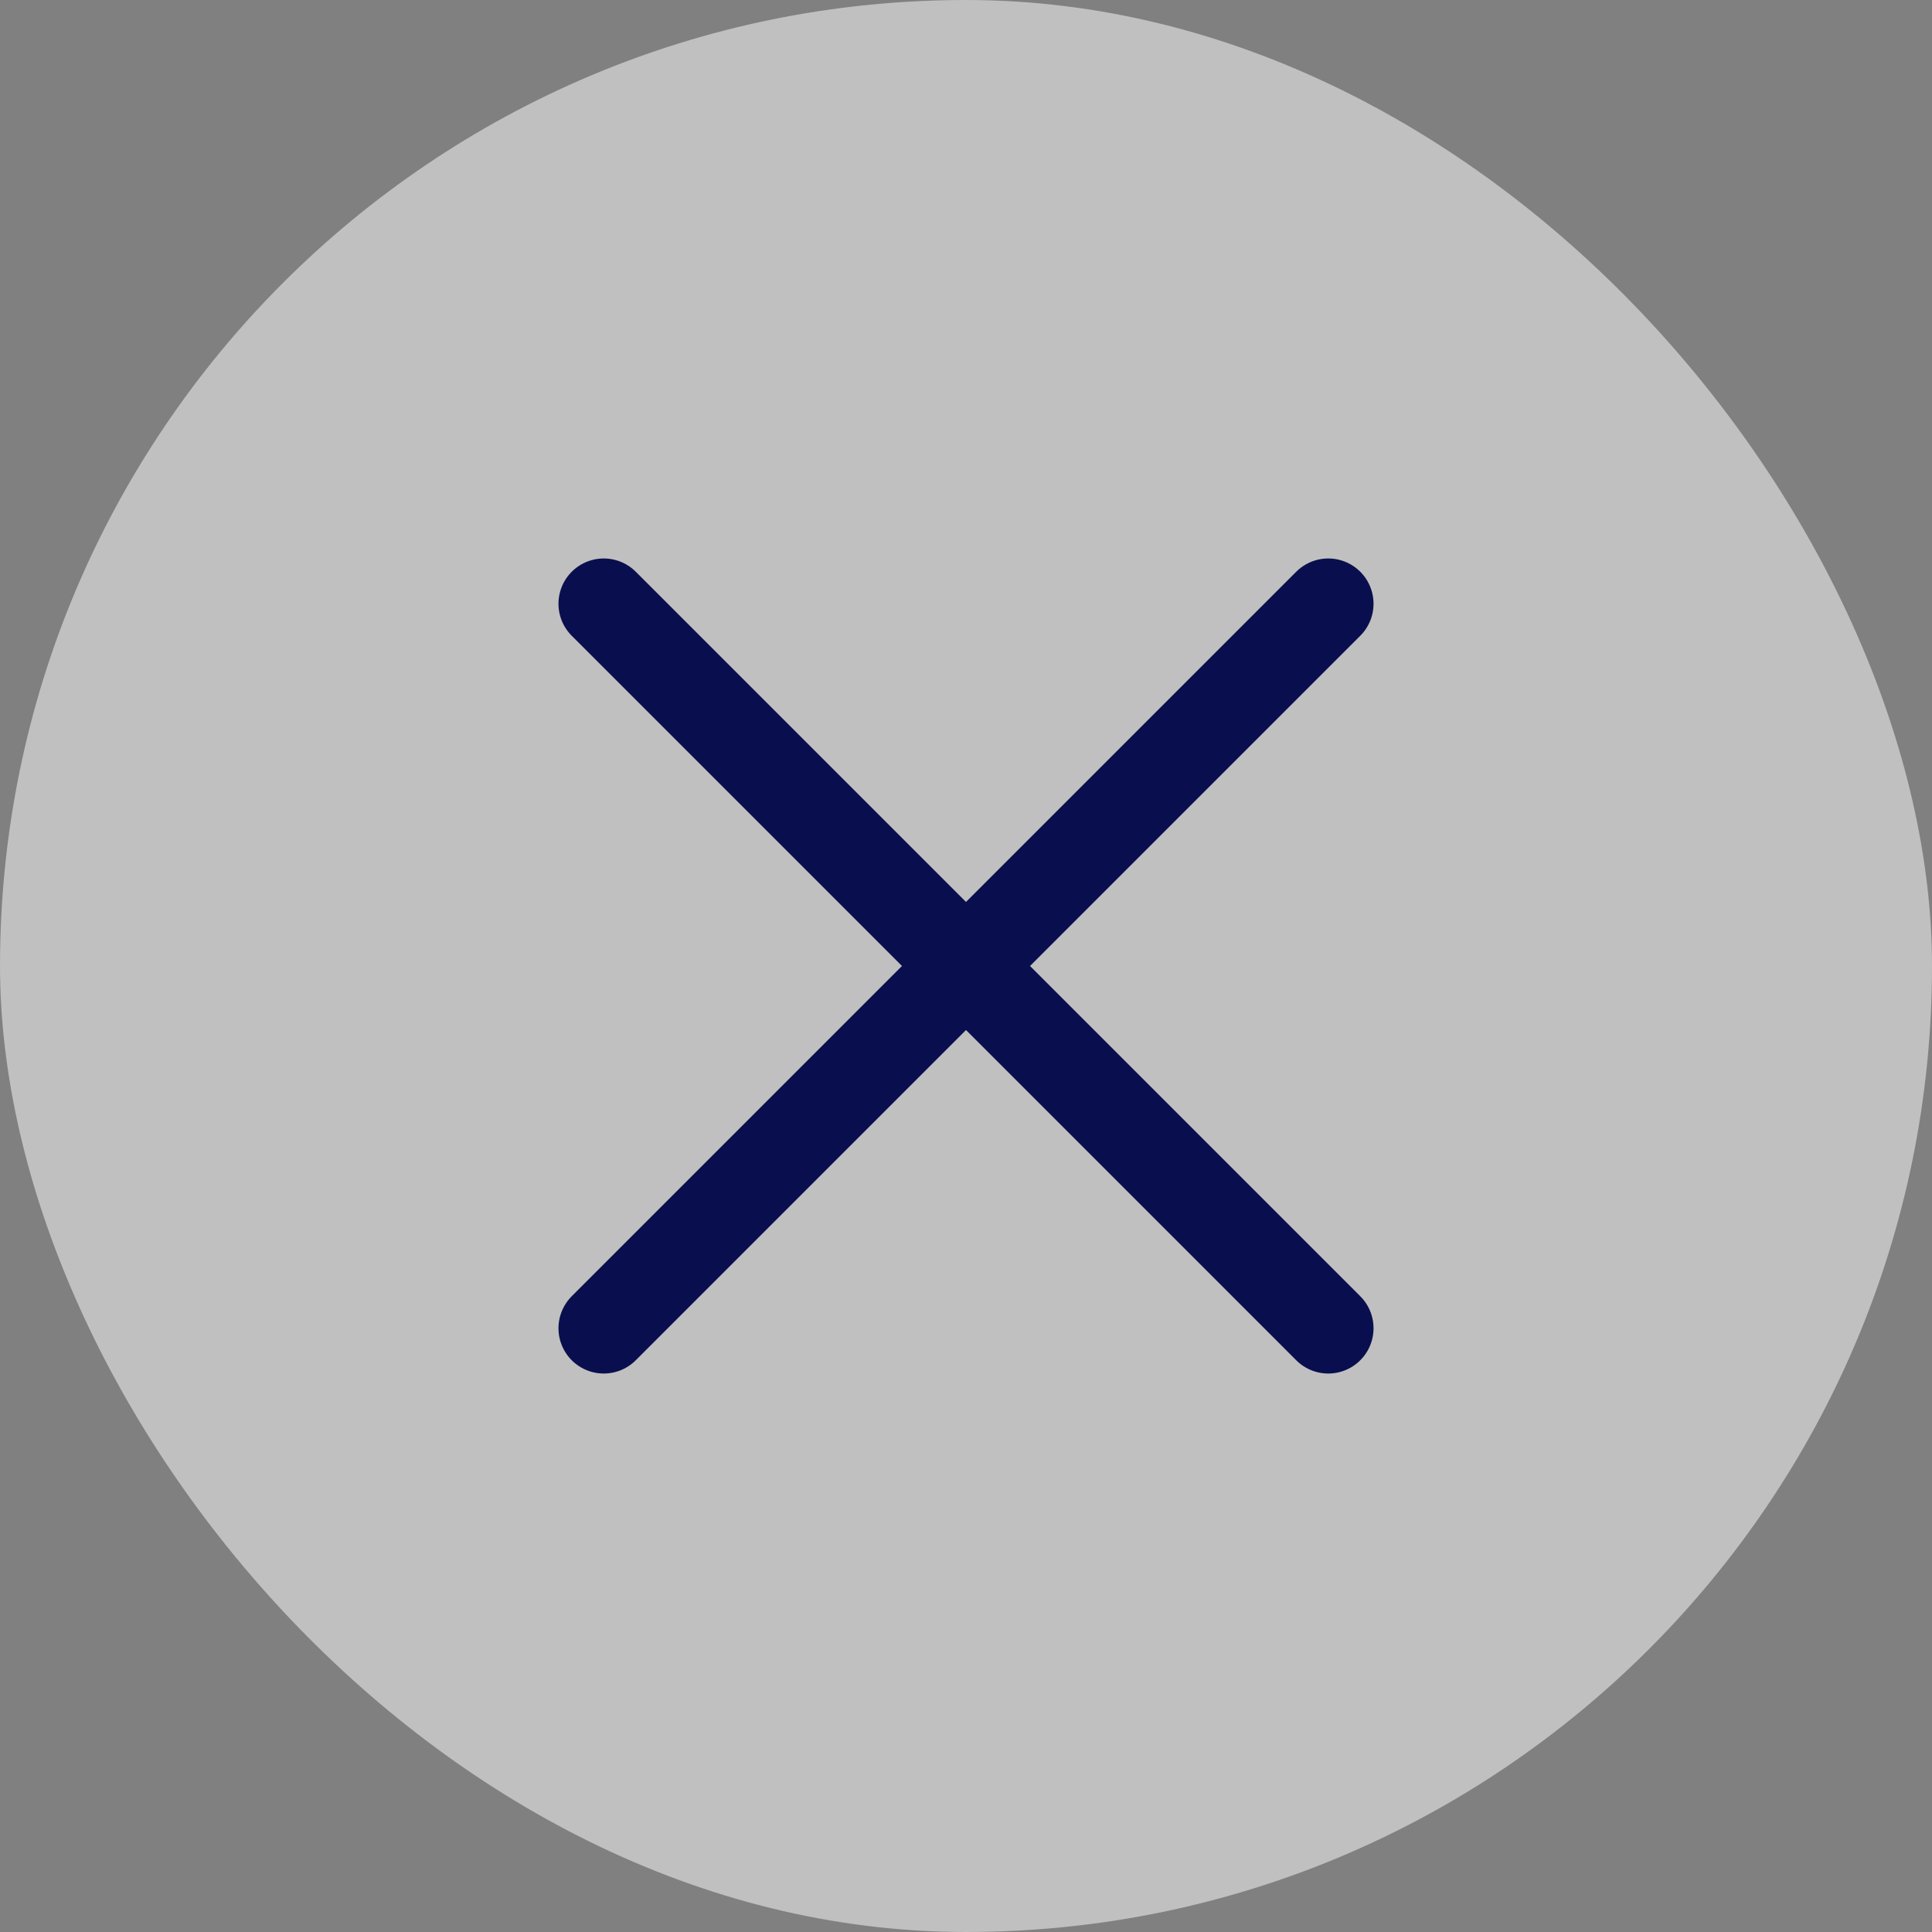 <svg width="32" height="32" viewBox="0 0 32 32" fill="none" xmlns="http://www.w3.org/2000/svg">
<rect x="0" y="0" width="32" height="32" fill="#808080" stroke="none"/>
<rect width="32" height="32" rx="16" fill="white" fill-opacity="0.5"/>
<path d="M10 22L22 10M10 10L22 22" stroke="#090F4E" stroke-width="1.5" stroke-linecap="round" stroke-linejoin="round"/>
</svg>
